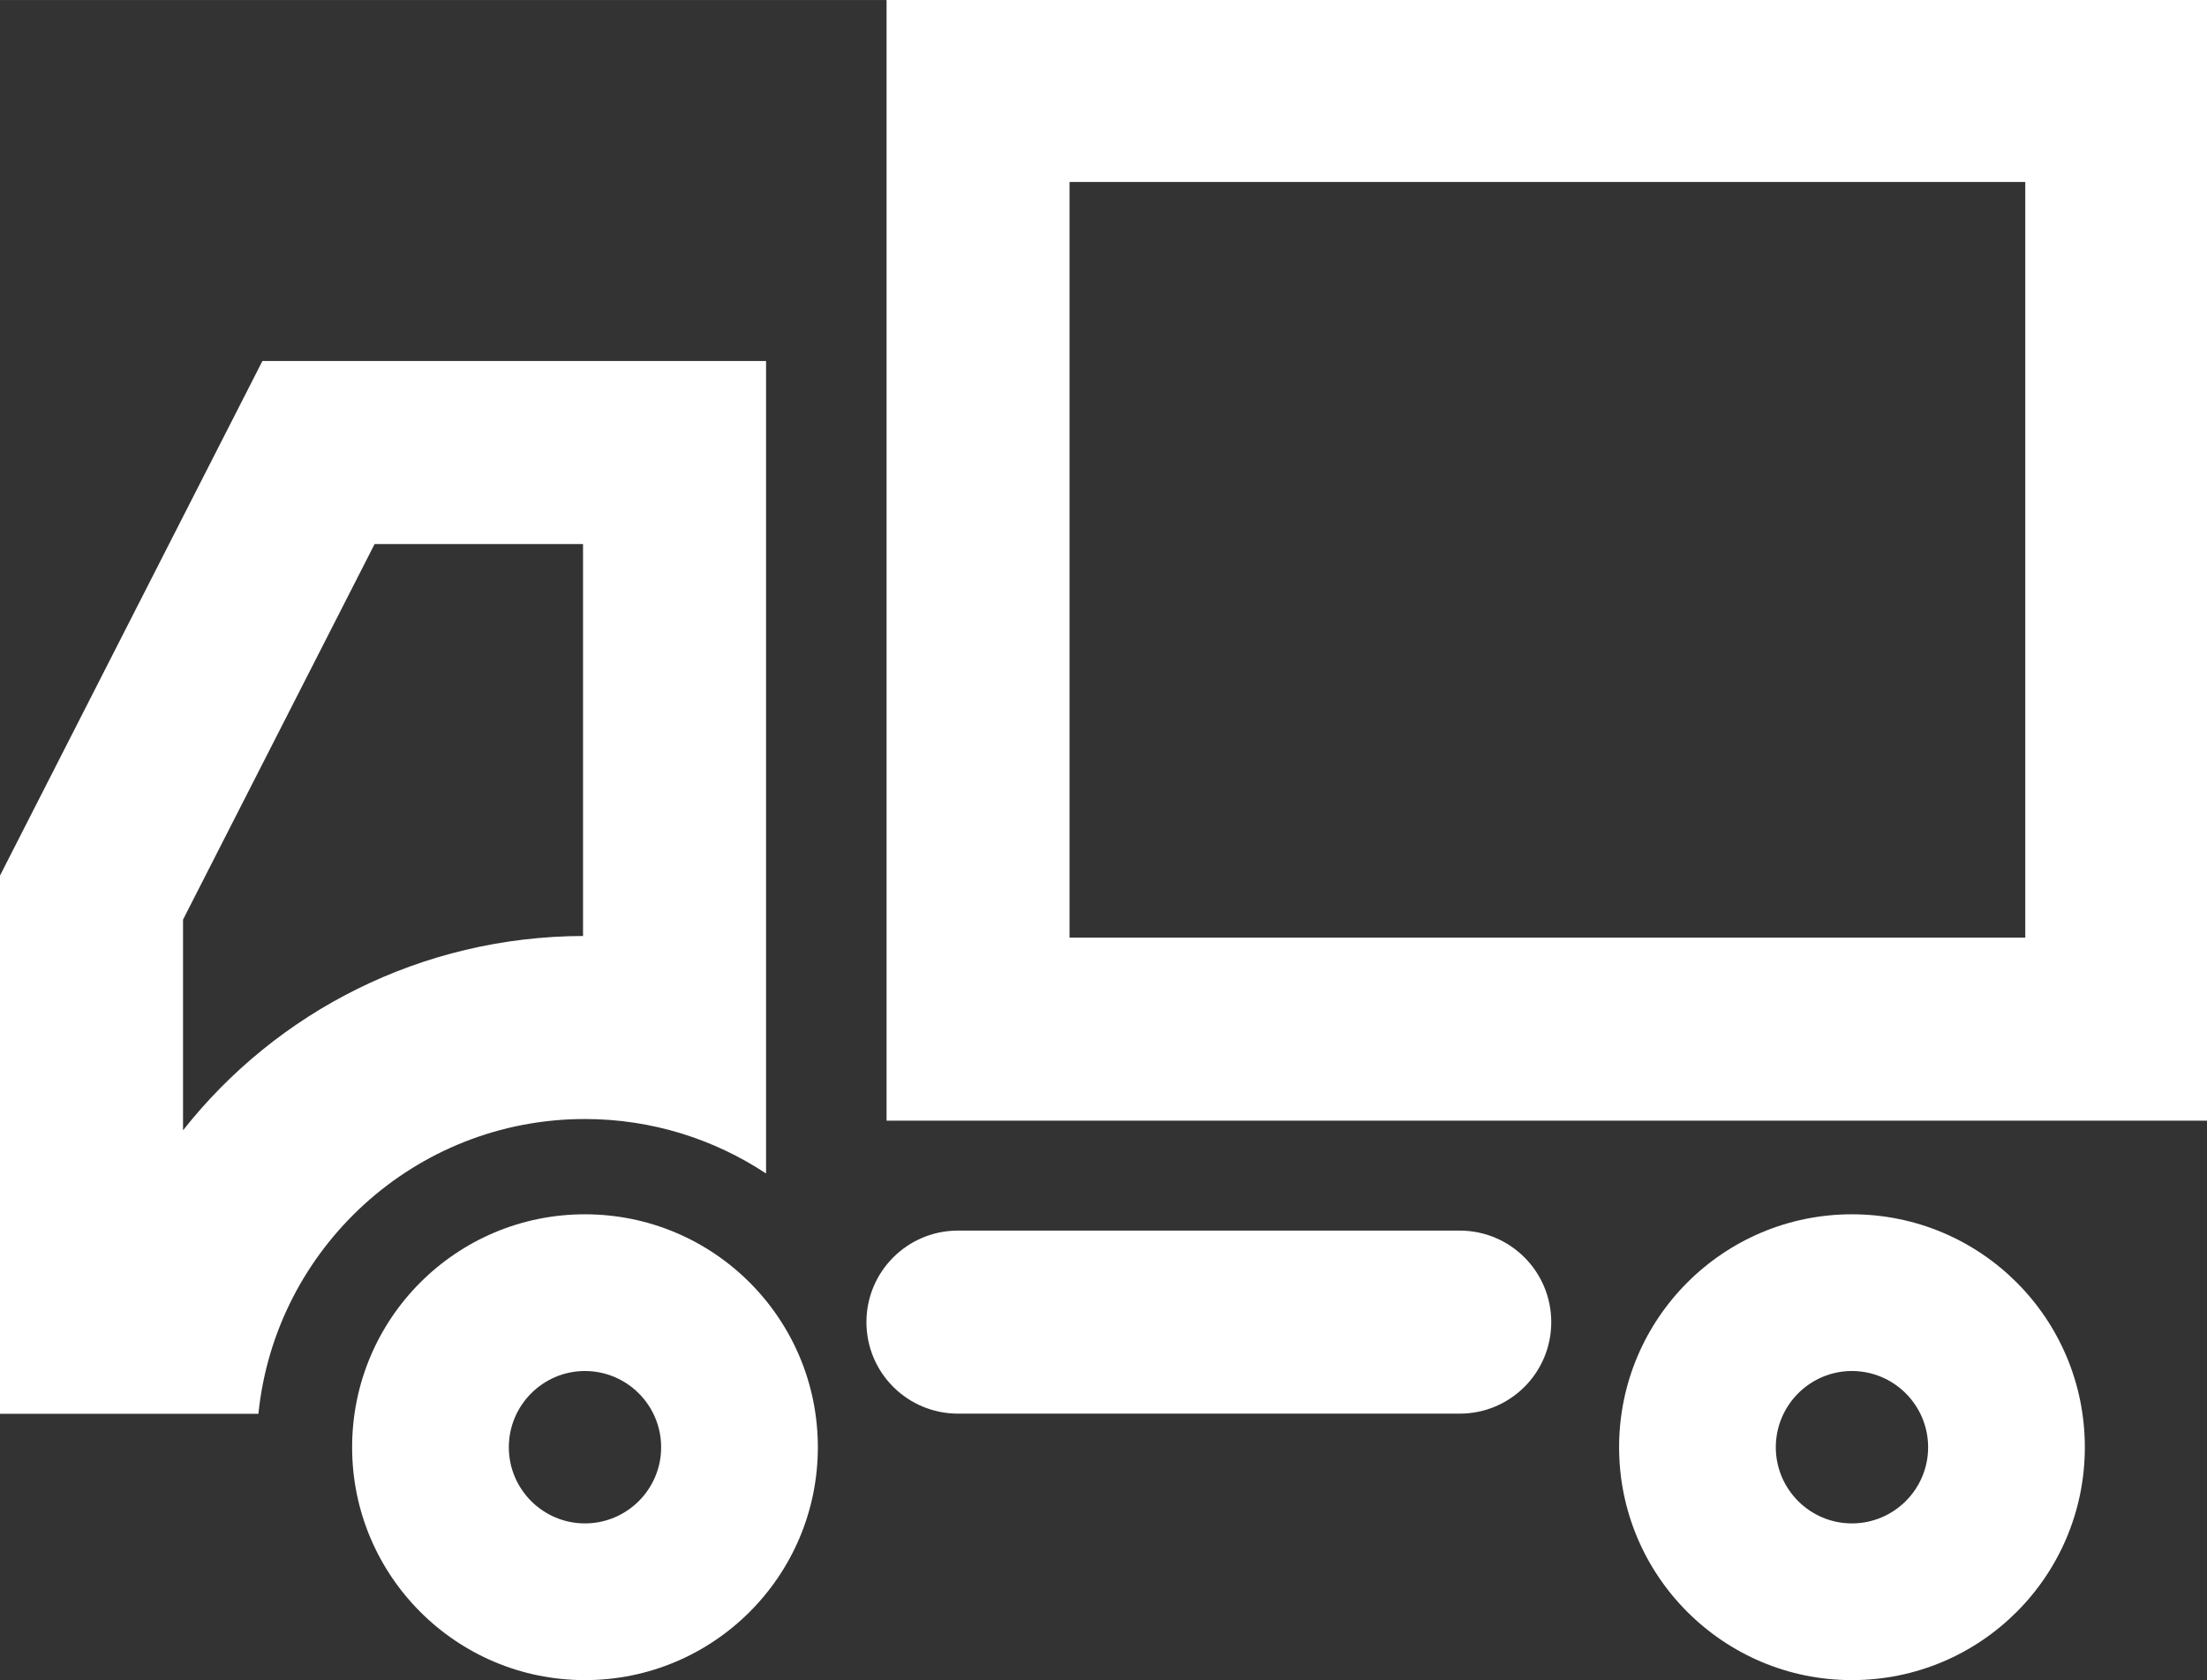 <svg xmlns="http://www.w3.org/2000/svg" id="svg8" version="1.1" viewBox="0 0 9.943 7.569" height="28.607" width="37.578"><rect x="0" y="0" width="9.943" height="7.569" fill="#333333" stroke="none"/><defs id="defs2"><clipPath clipPathUnits="userSpaceOnUse" id="clipPath102"><path d="M 0,21.456 H 28.184 V 0 H 0 Z" id="path100"/></clipPath></defs><g transform="translate(-134.88 -228.96)" id="layer1"><g id="g92" transform="matrix(.353 0 0 -.353 134.88 236.529)"><path d="M 11.315,7.14 H 28.184 V 21.456 H 11.315 Z M 13.65,19.12 H 25.848 V 9.476 H 13.65 Z" id="path94" fill="#fff" fill-opacity="1" fill-rule="nonzero" stroke="none"/><g id="g96"><g id="g98" clip-path="url(#clipPath102)"><g id="g104" transform="translate(18.63 3.401)"><path d="m 0,0 h -6.404 c -0.645,0 -1.168,0.522 -1.168,1.168 0,0.645 0.523,1.168 1.168,1.168 H 0 C 0.646,2.336 1.168,1.813 1.168,1.168 1.168,0.522 0.646,0 0,0" id="path106" fill="#fff" fill-opacity="1" fill-rule="nonzero" stroke="none"/></g><g id="g108" transform="translate(23.635 5.945)"><path d="m 0,0 c -1.639,0 -2.971,-1.33 -2.971,-2.973 0,-1.641 1.332,-2.972 2.971,-2.972 1.645,0 2.973,1.331 2.973,2.972 C 2.973,-1.33 1.645,0 0,0 m 0,-2 c 0.537,0 0.973,-0.437 0.973,-0.973 0,-0.536 -0.436,-0.972 -0.973,-0.972 -0.535,0 -0.971,0.436 -0.971,0.972 C -0.971,-2.437 -0.535,-2 0,-2" id="path110" fill="#fff" fill-opacity="1" fill-rule="nonzero" stroke="none"/></g><g id="g112" transform="translate(9.777 16.835)"><path d="m 0,0 h -6.428 l -3.349,-6.567 v -6.869 h 3.298 c 0.215,2.113 2,3.762 4.166,3.762 0.856,0 1.649,-0.257 2.313,-0.695 z M -2.336,-2.336 V -7.338 C -4.4,-7.345 -6.248,-8.304 -7.441,-9.818 v 2.689 l 2.445,4.793 h 2.66" id="path114" fill="#fff" fill-opacity="1" fill-rule="nonzero" stroke="none"/></g><g id="g116" transform="translate(7.465 5.945)"><path d="m 0,0 c -1.641,0 -2.971,-1.33 -2.971,-2.973 0,-1.641 1.33,-2.972 2.971,-2.972 1.643,0 2.973,1.331 2.973,2.972 C 2.973,-1.33 1.643,0 0,0 m 0,-2 c 0.537,0 0.973,-0.437 0.973,-0.973 0,-0.536 -0.436,-0.972 -0.973,-0.972 -0.535,0 -0.971,0.436 -0.971,0.972 C -0.971,-2.437 -0.535,-2 0,-2" id="path118" fill="#fff" fill-opacity="1" fill-rule="nonzero" stroke="none"/></g></g></g></g></g></svg>